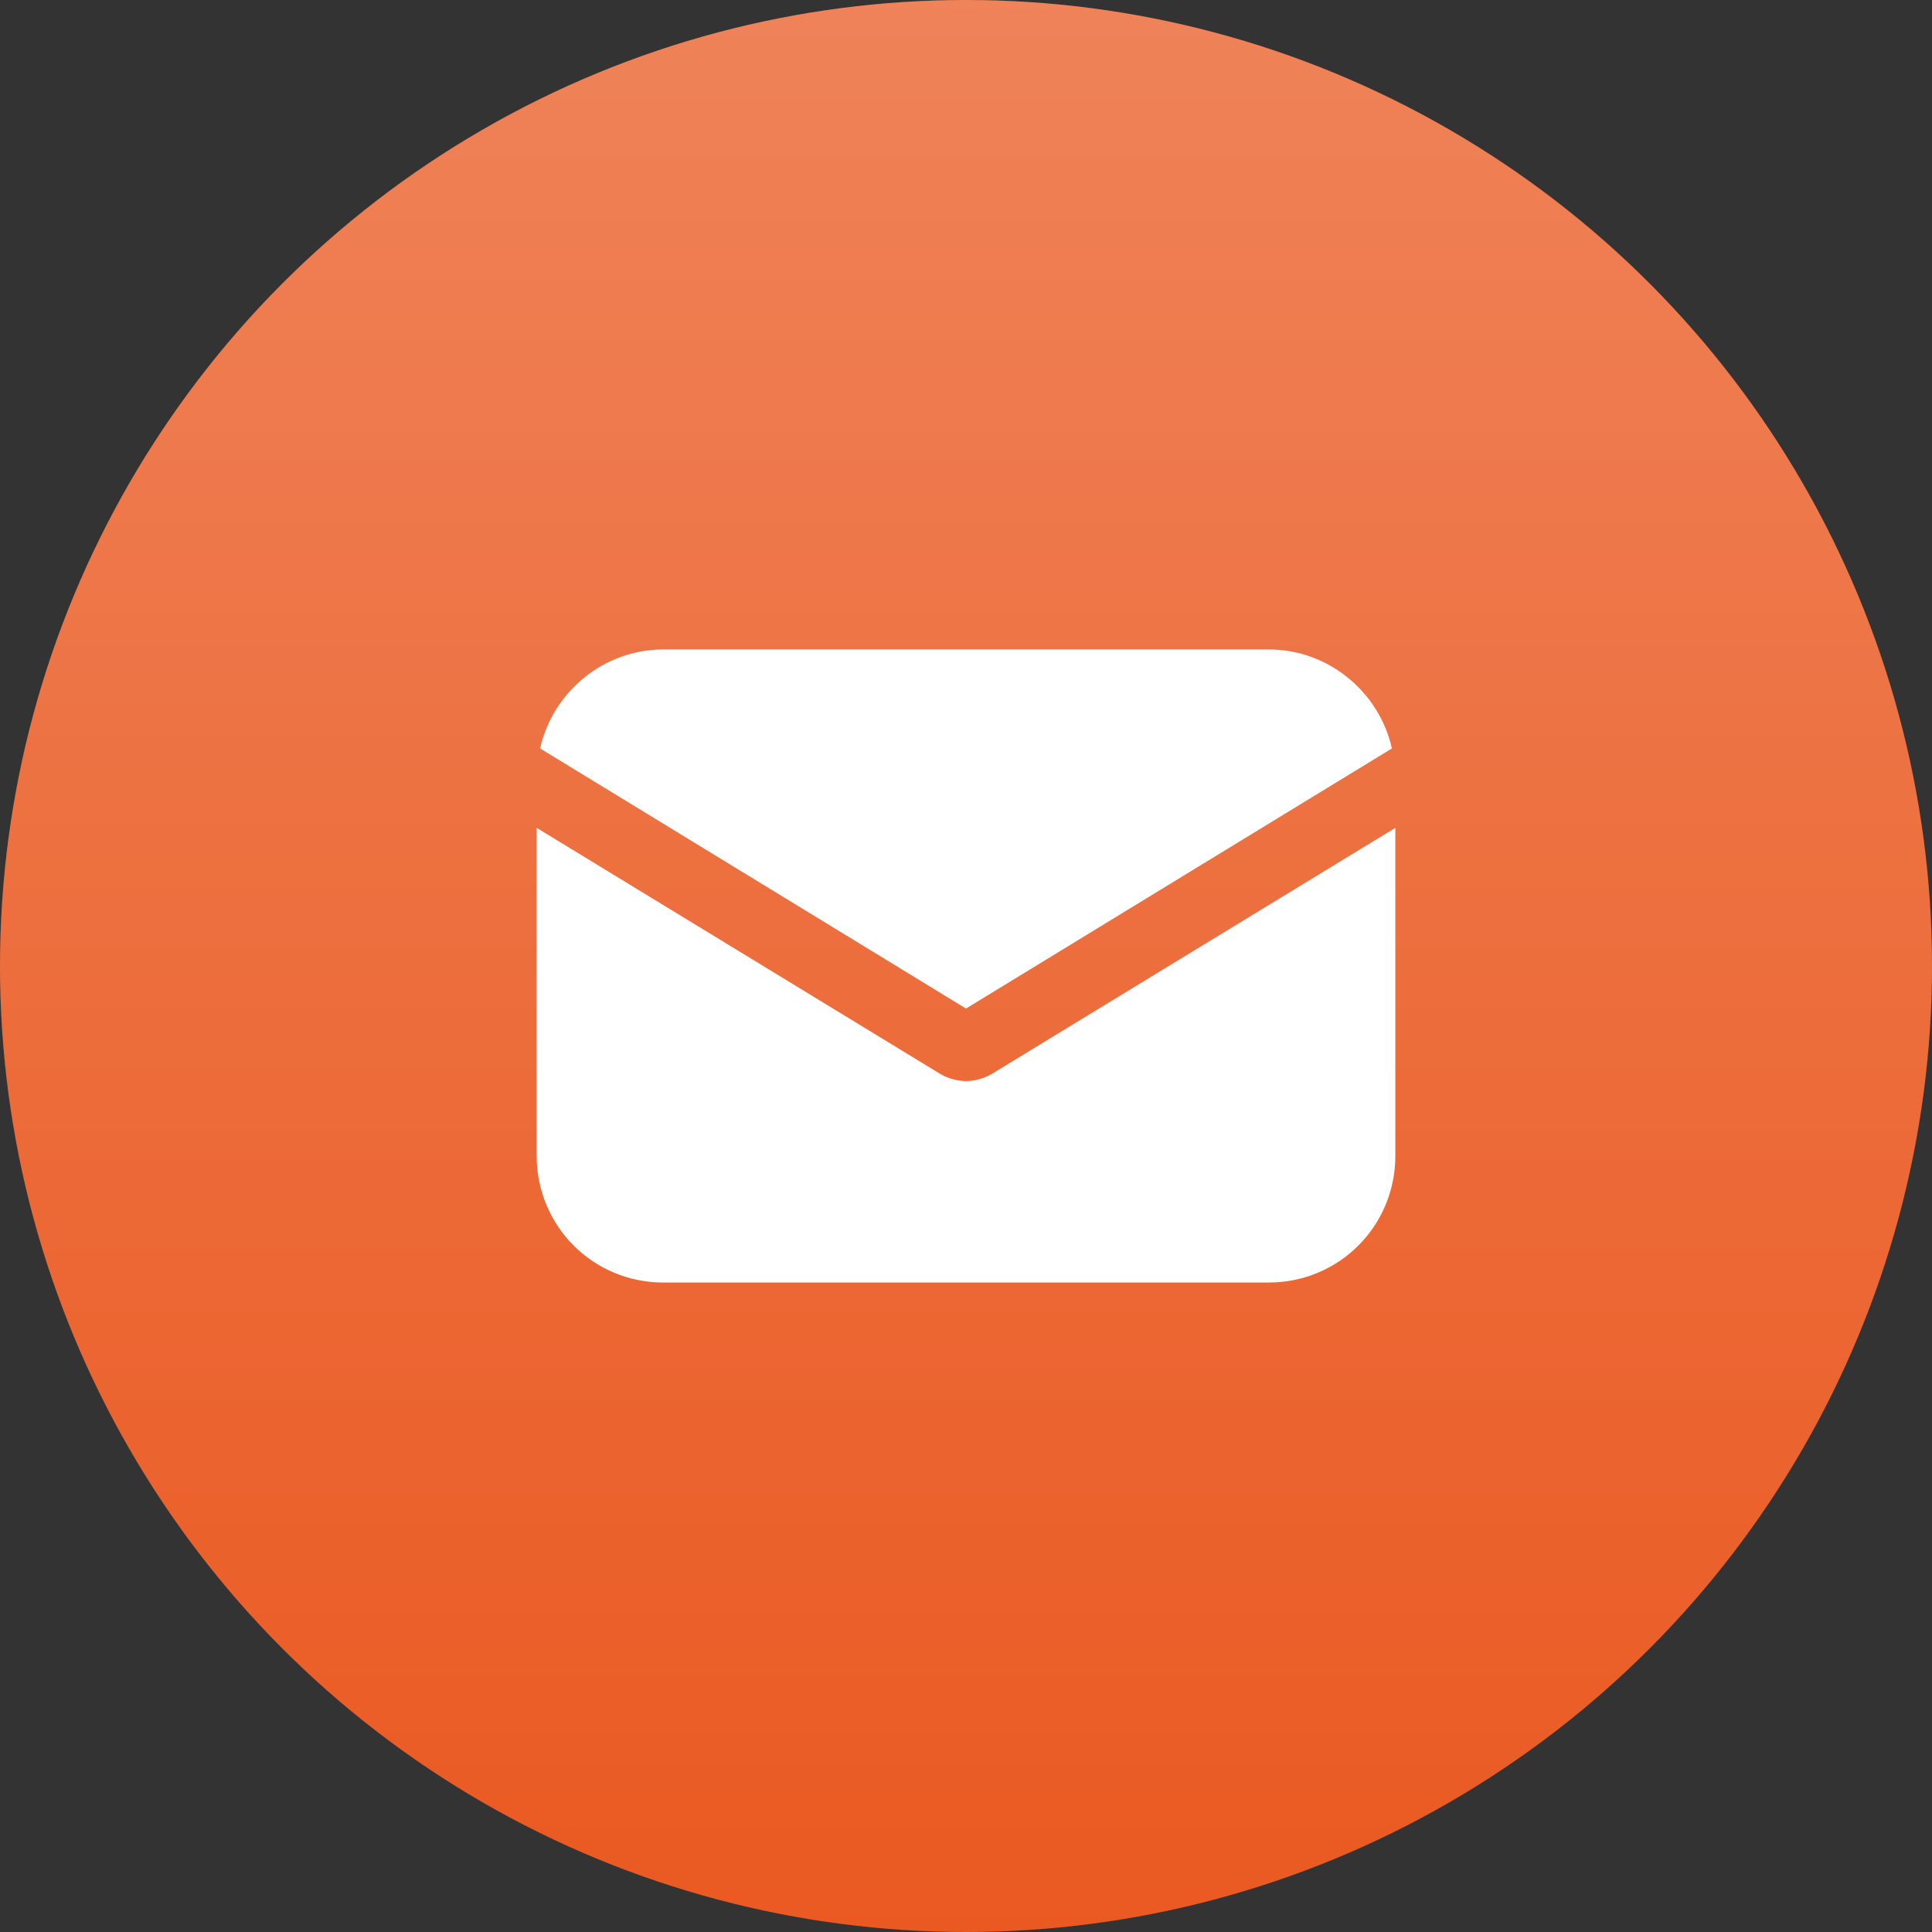 <svg width="36" height="36" viewBox="0 0 36 36" fill="none" xmlns="http://www.w3.org/2000/svg">
<rect x="0" y="0" width="36" height="36" fill="#333333" stroke="none"/>
<circle cx="18" cy="18" r="18" fill="#EA5921"/>
<circle cx="18" cy="18" r="18" fill="url(#paint0_linear_214_494)" fill-opacity="0.25"/>
<path d="M18.472 20.016C18.322 20.101 18.15 20.144 18 20.144C17.85 20.144 17.678 20.101 17.528 20.016L10 15.426V21.538C10 22.847 11.051 23.898 12.359 23.898H23.641C24.949 23.898 26 22.847 26 21.538V15.426L18.472 20.016Z" fill="white"/>
<path d="M23.641 12.102H12.359C11.244 12.102 10.3 12.895 10.064 13.946L18 18.793L25.936 13.946C25.7 12.895 24.756 12.102 23.641 12.102Z" fill="white"/>
<defs>
<linearGradient id="paint0_linear_214_494" x1="18" y1="0" x2="18" y2="36" gradientUnits="userSpaceOnUse">
<stop stop-color="white"/>
<stop offset="1" stop-color="white" stop-opacity="0"/>
</linearGradient>
</defs>
</svg>
